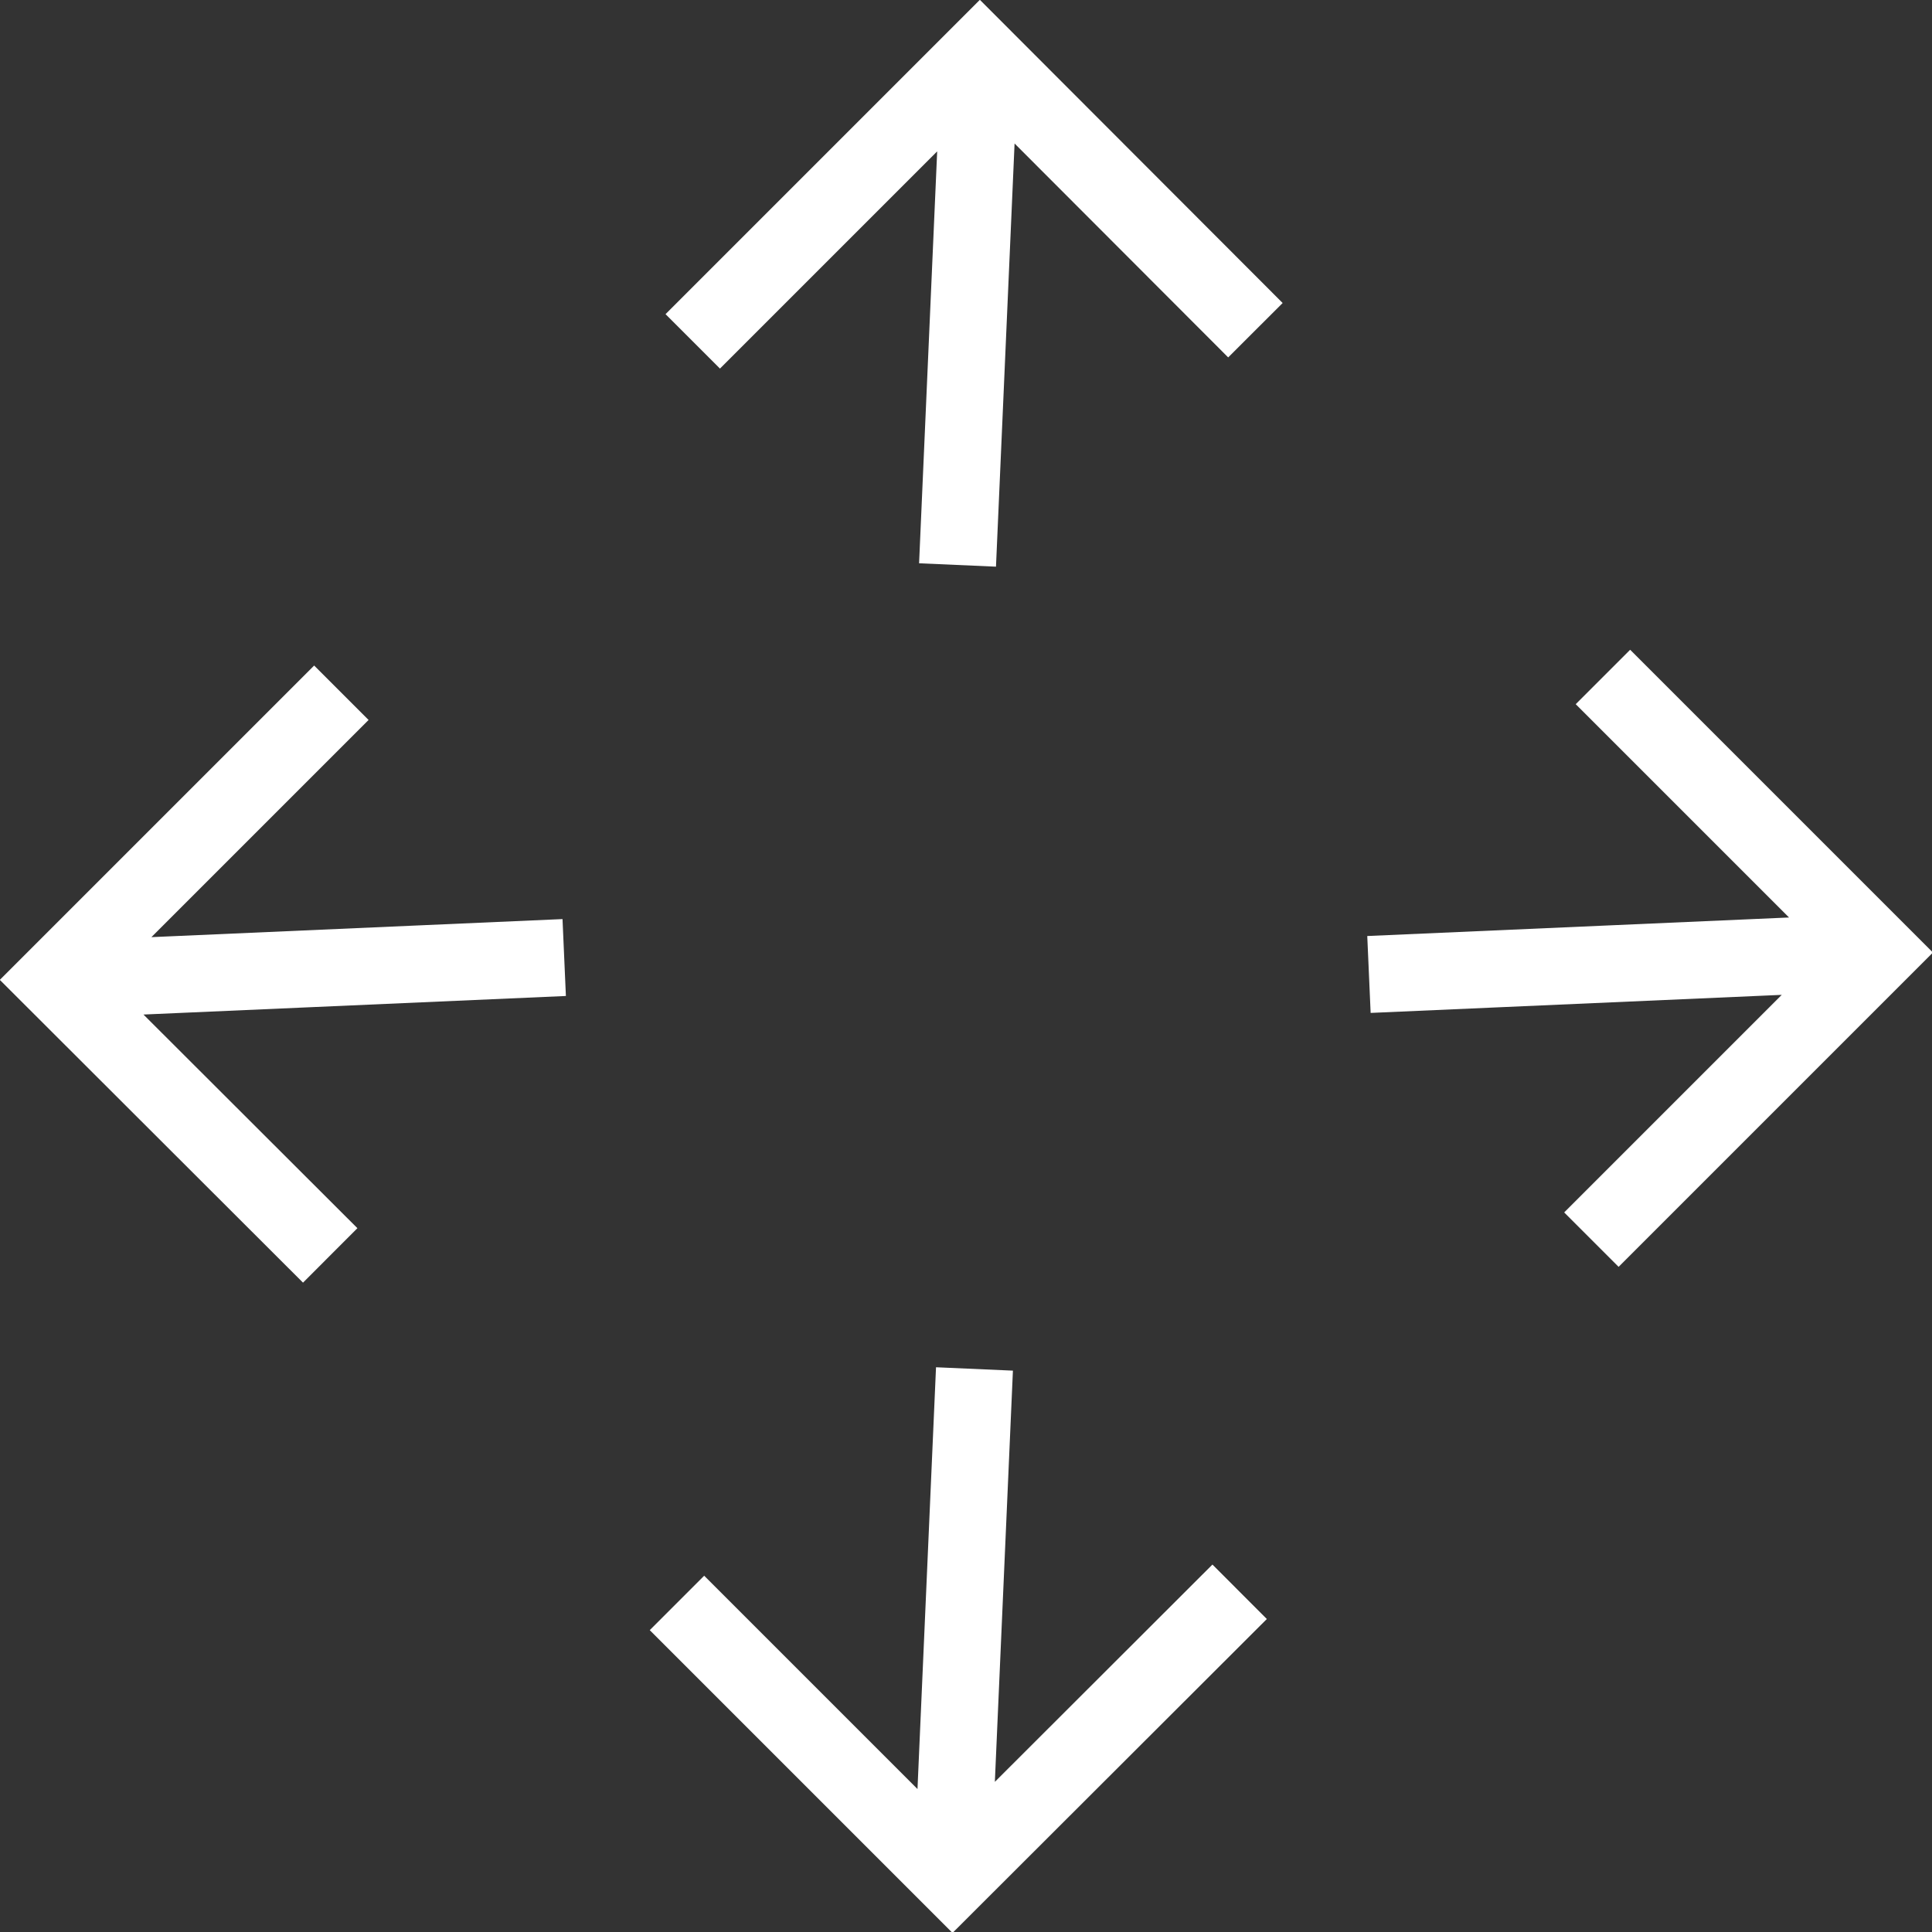 <svg xmlns="http://www.w3.org/2000/svg" viewBox="0 0 50.2 50.2"><rect x="0" y="0" width="50.2" height="50.2" fill="#333333" stroke="none"/><defs><style>.cls-1{fill:none;stroke:#fff;stroke-width:2px;}</style></defs><title>fullscreenicon</title><g id="Layer_2" data-name="Layer 2"><g id="Layer_1-2" data-name="Layer 1"><path class="cls-1" d="M49,24.73l-13.43.59m5.78,6.89,7.46-7.46-7.16-7.16M24.73,49l.59-13.43m6.89,5.79-7.46,7.45-7.16-7.16m7.88-40.4-.59,13.43M18,8.87l7.46-7.46,7.16,7.17M1.23,25.47l13.43-.59M8.87,18,1.41,25.46l7.17,7.16"/></g></g></svg>